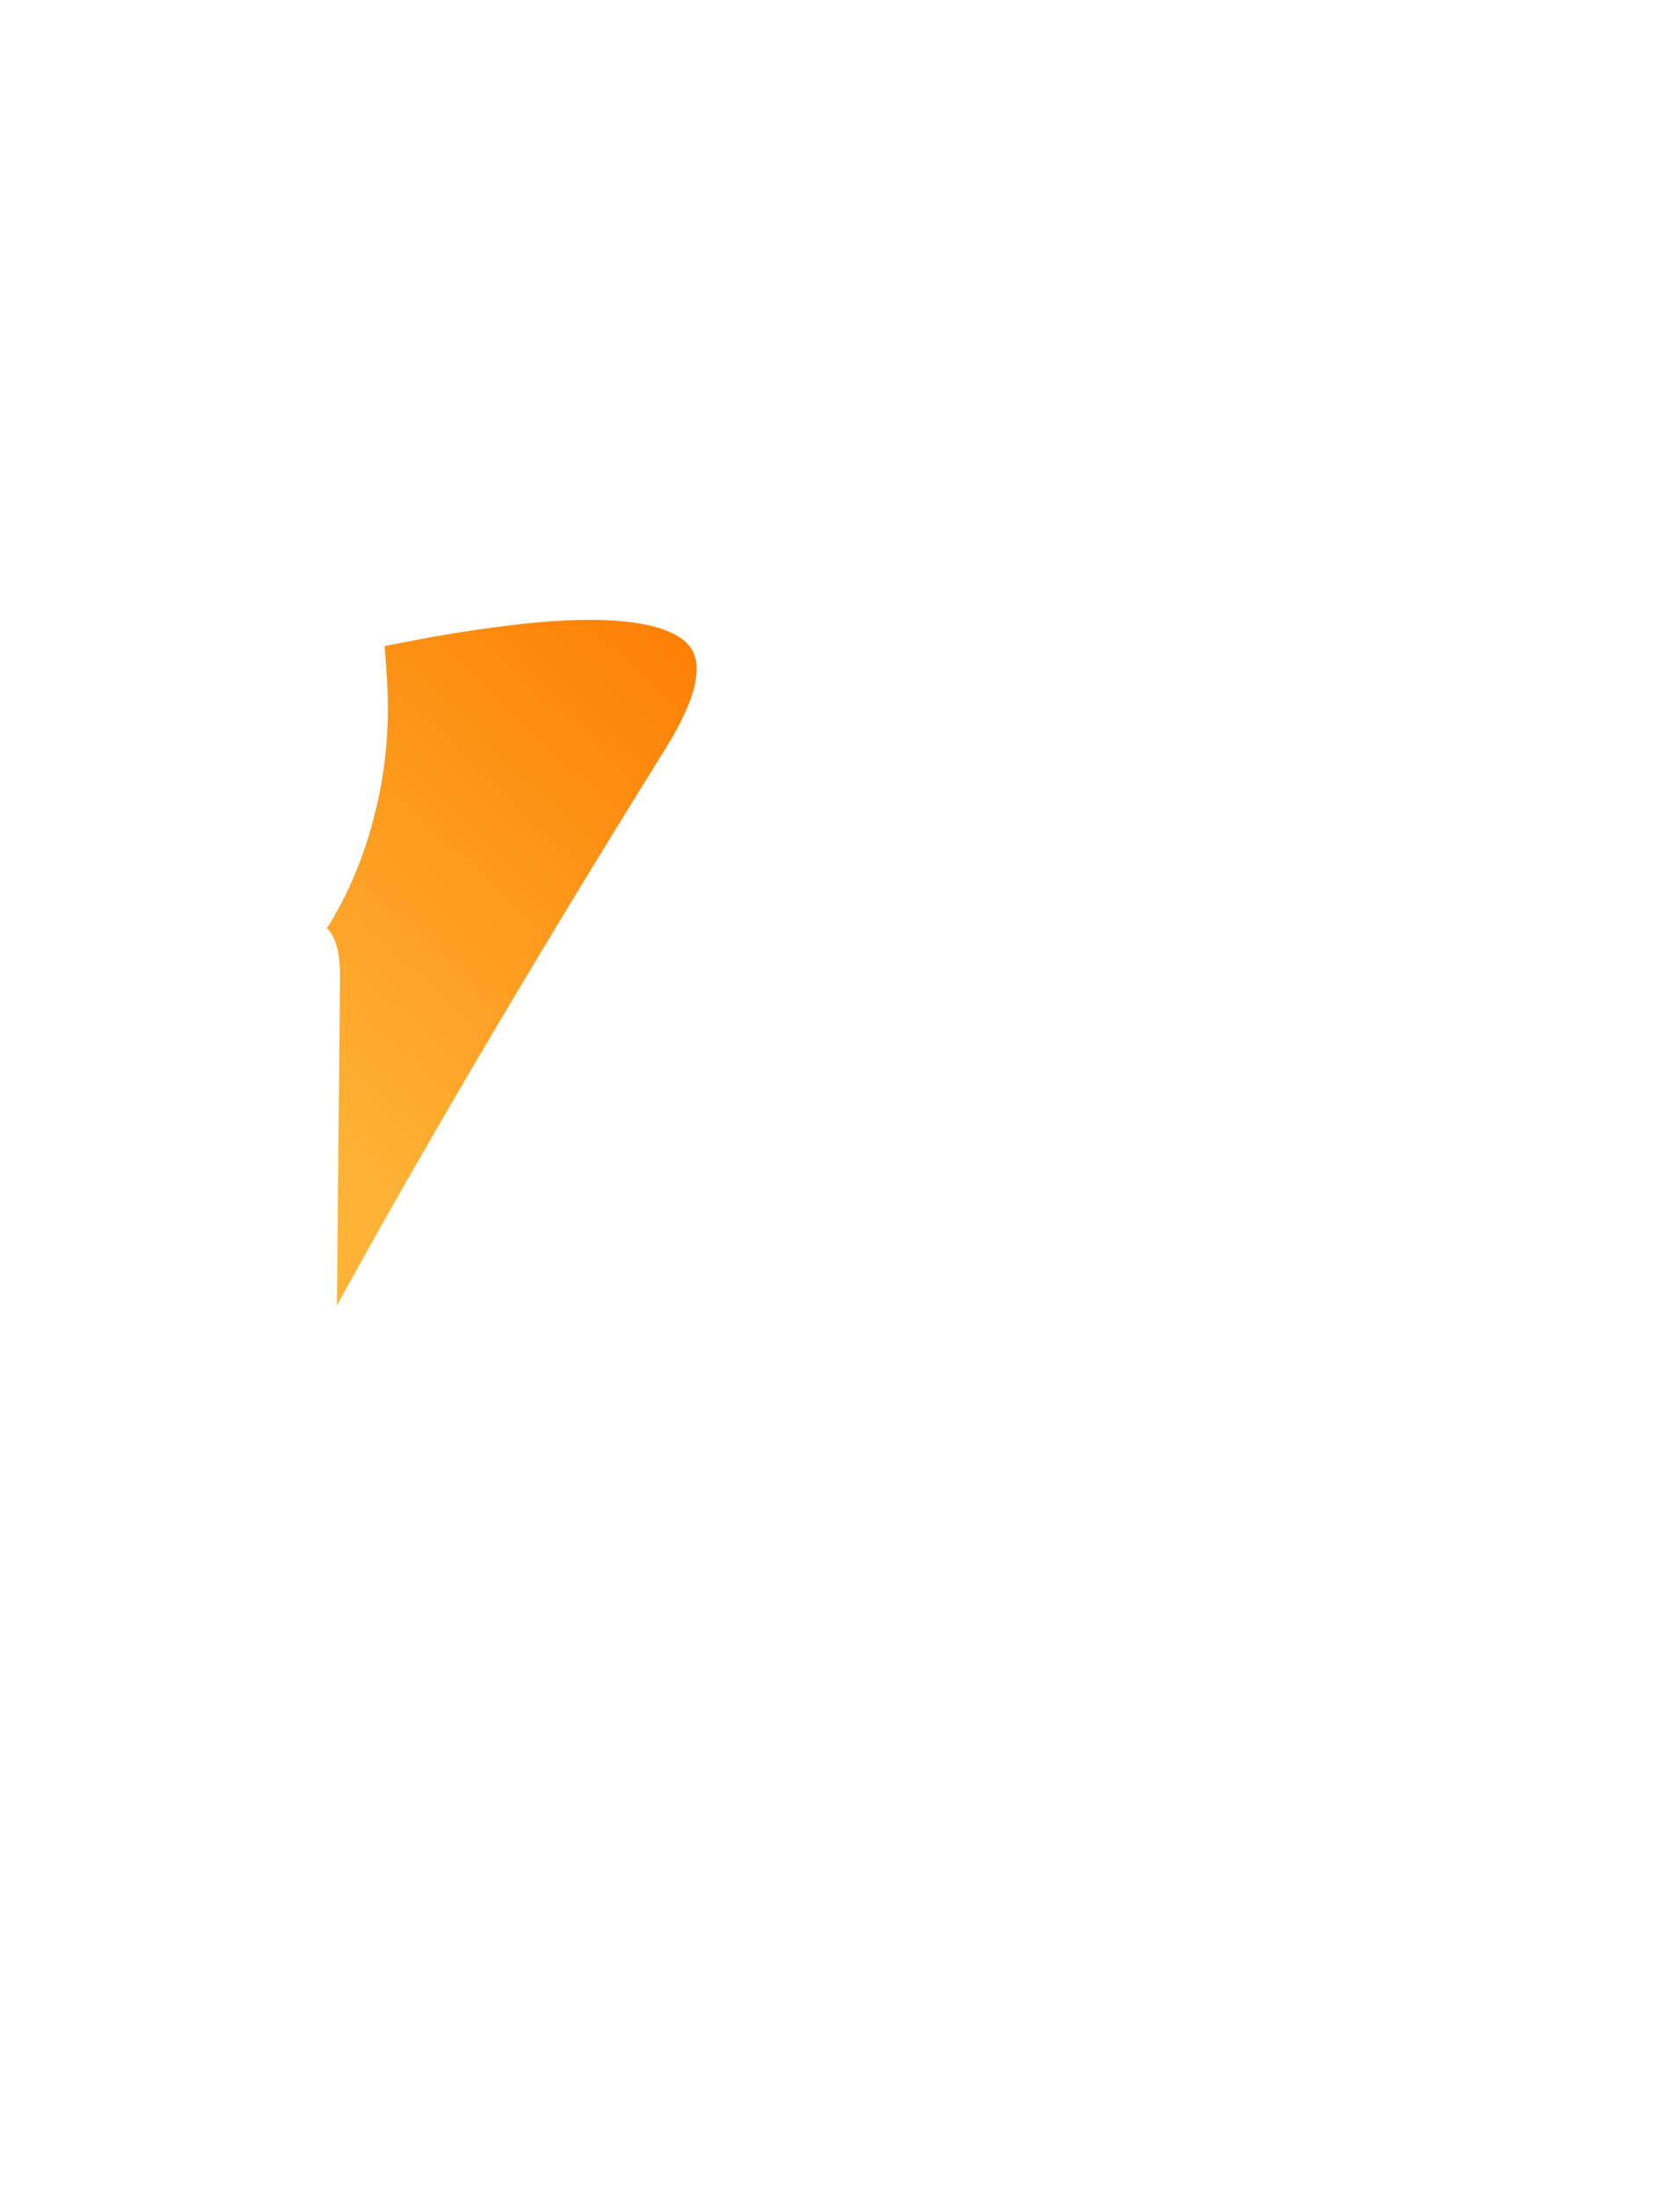 <?xml version="1.0" encoding="utf-8"?>
<!-- Generator: Adobe Illustrator 25.3.1, SVG Export Plug-In . SVG Version: 6.00 Build 0)  -->
<svg version="1.1" id="圖層_1" xmlns="http://www.w3.org/2000/svg" xmlns:xlink="http://www.w3.org/1999/xlink" x="0px" y="0px"
	 viewBox="0 0 1300 1700" style="enable-background:new 0 0 1300 1700;" xml:space="preserve">
<g id="圖層_2_1_">
	<g>
		
			<linearGradient id="SVGID_3_" gradientUnits="userSpaceOnUse" x1="1326.192" y1="860.366" x2="977.256" y2="1227.35" gradientTransform="matrix(-1 0 0 -1 1525.319 1699.276)">
			<stop  offset="0" class="colorStart" style="stop-color:#FEB336"/>
			<stop  offset="1" class="colorEnd" style="stop-color:#FD7D00"/>
		</linearGradient>
		<path style="fill:url(#SVGID_3_);" d="M302.5,498.7c10.9-2.1,21.7-4.2,32.6-6.2c10.9-1.9,21.8-3.7,32.7-5.3c10.9-1.6,21.8-3,32.7-4.3
			c10.9-1.2,21.8-2.2,32.6-2.8c10.8-0.6,21.6-0.9,32.3-0.6c10.7,0.3,21.2,1.2,31.2,3c5,0.9,9.9,2.1,14.5,3.5
			c2.3,0.7,4.5,1.6,6.6,2.5s4.1,1.9,6,3c1,0.5,1.8,1.1,2.7,1.7c0.8,0.6,1.7,1.2,2.4,1.8c1.6,1.2,2.9,2.6,4.1,4
			c1.2,1.4,2.2,2.9,3,4.4c0.9,1.5,1.5,3.2,2,5l0.4,1.3l0.3,1.4c0.1,0.5,0.2,0.9,0.2,1.4c0.1,0.5,0.1,1,0.2,1.5c0,1,0.2,2,0.1,3v1.6
			l-0.1,1.6c-0.3,4.3-1.1,8.9-2.4,13.5c-2.6,9.3-6.8,18.7-11.6,27.9c-2.5,4.6-5,9.2-7.8,13.7l-1,1.7l-1.1,1.8l-2.2,3.5l-4.4,7.1
			c-47,75.6-93.2,151.8-138.4,228.5c-22.6,38.4-44.9,76.9-66.9,115.7c-11,19.4-21.9,38.8-32.7,58.3c-3.3,5.9-6.6,11.9-9.8,17.9
			l2.4-252.7c0.5-26-6.1-35.7-10.2-39.2c11-16.7,54.7-90.7,46.2-198c-0.4-7-0.9-13.8-1.6-20.1C299,499.4,300.7,499,302.5,498.7z"/>
	</g>
</g>
</svg>
